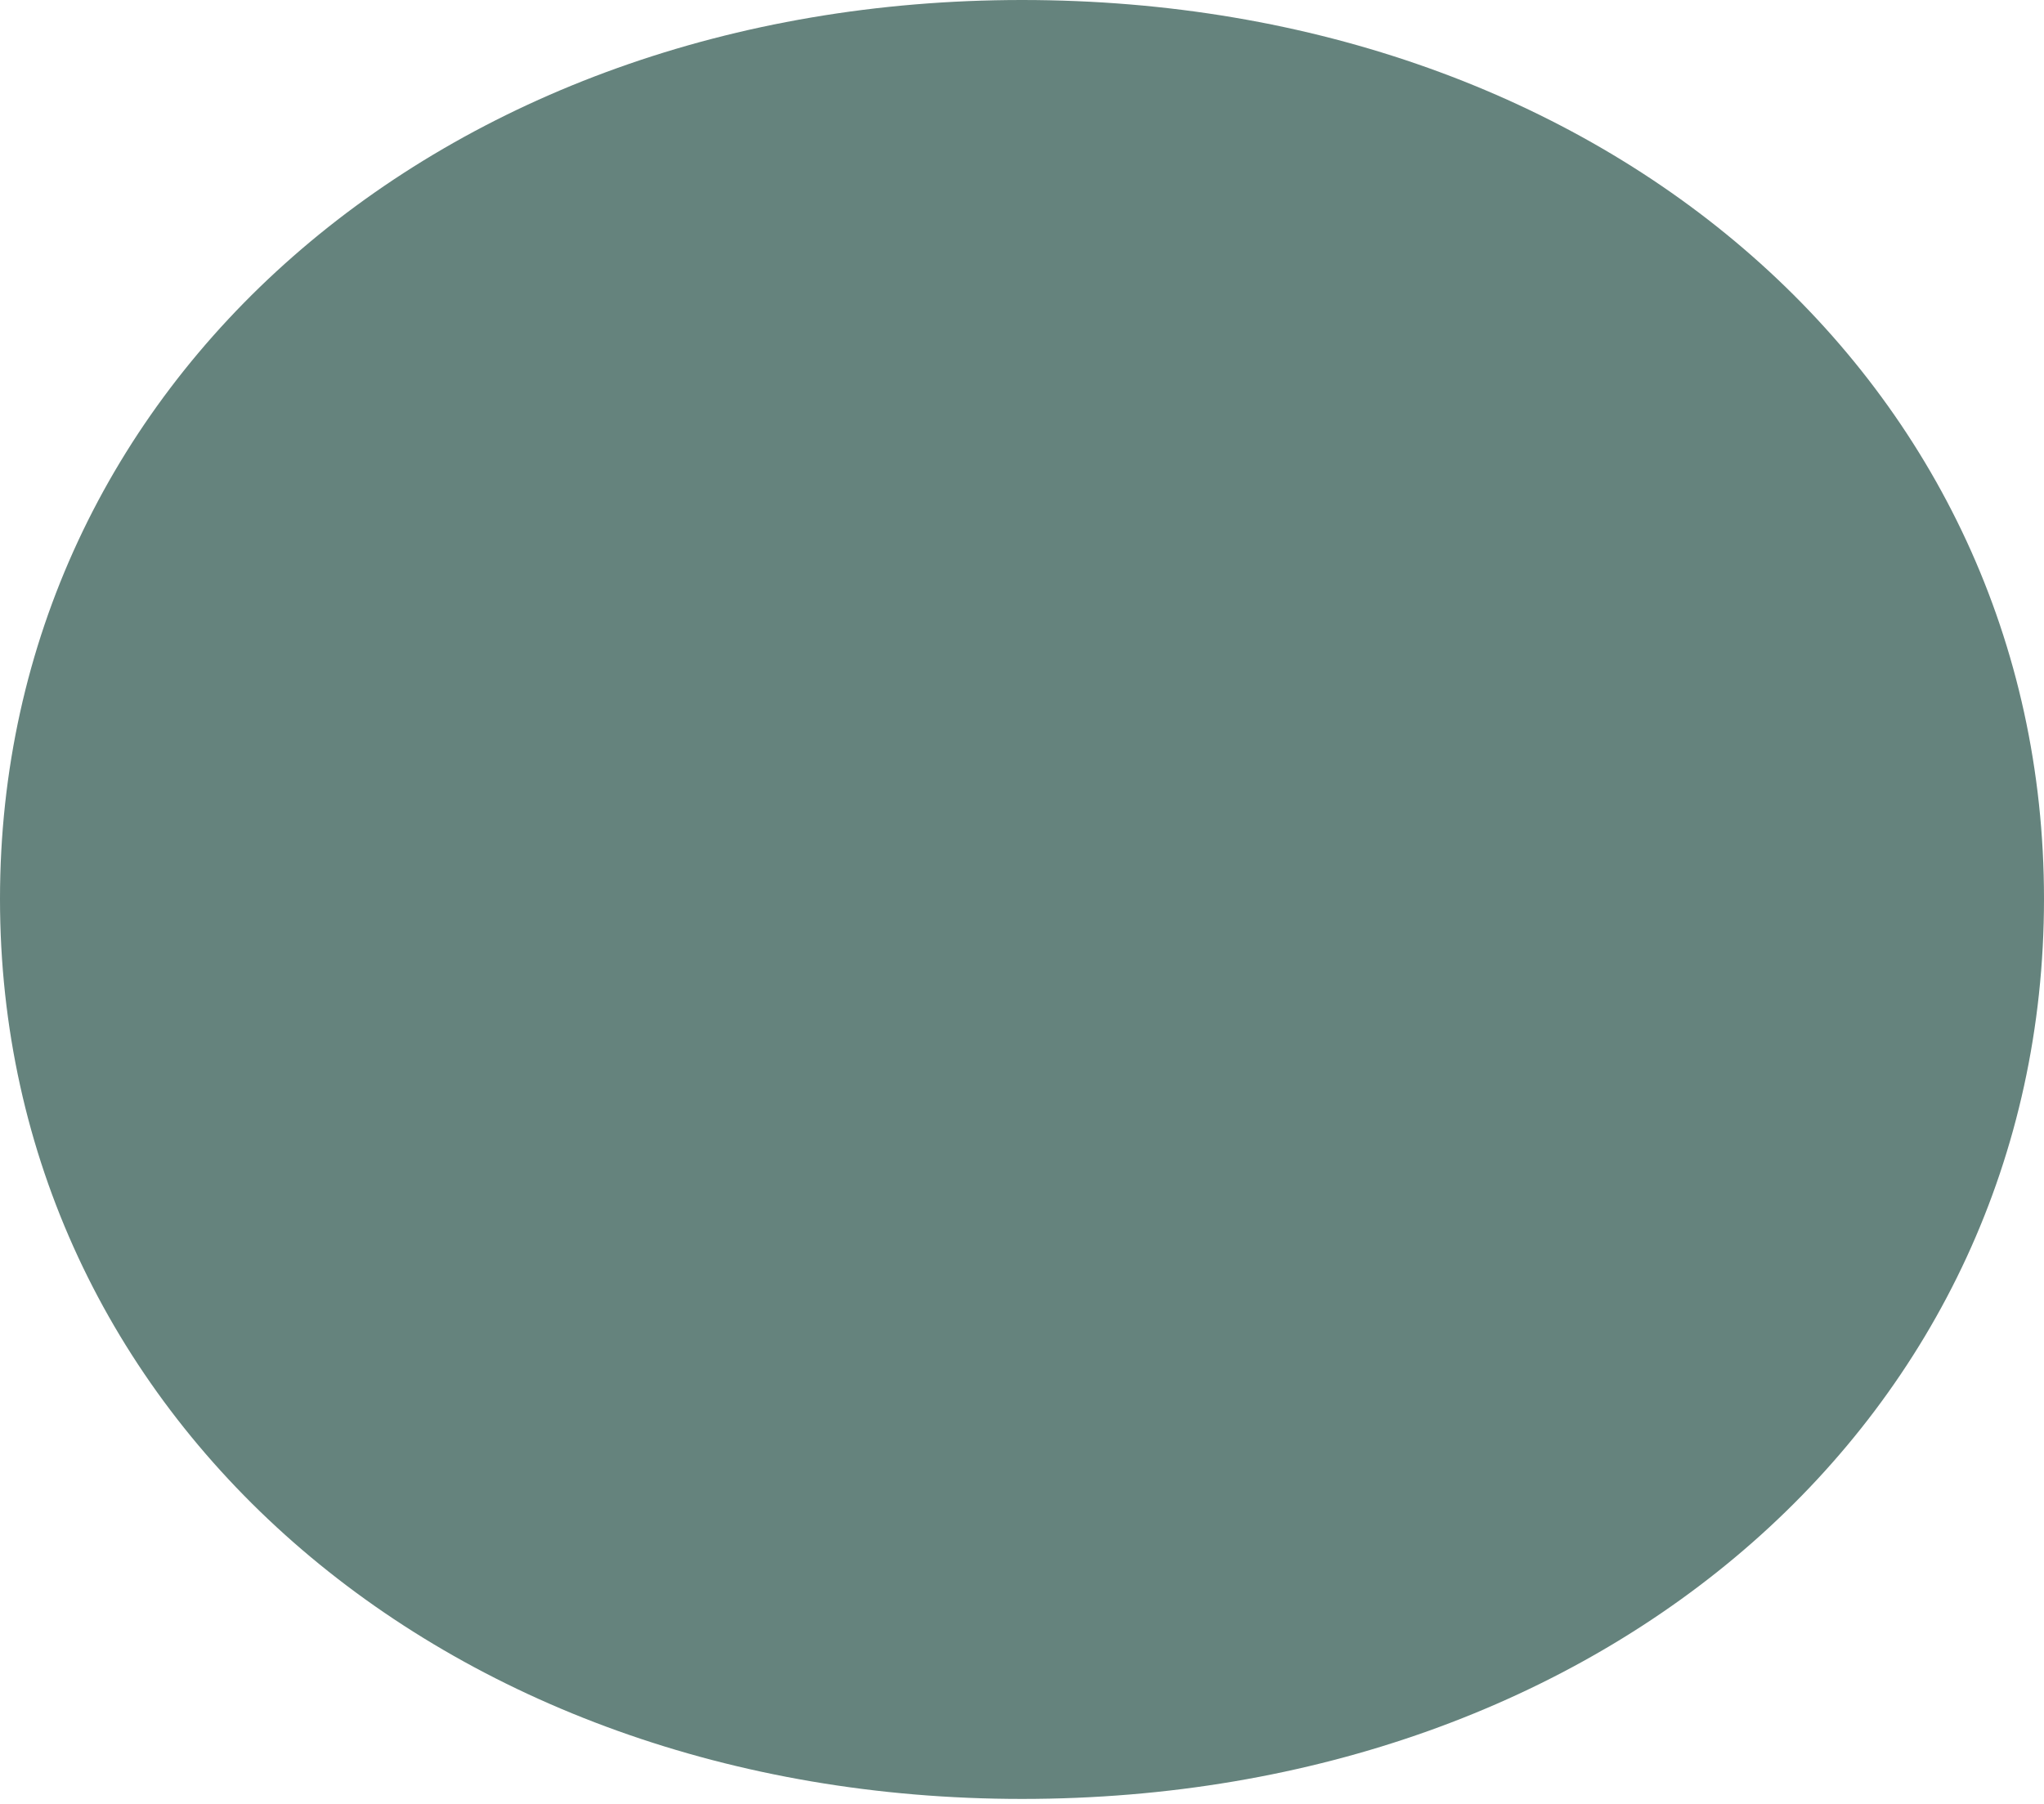 <?xml version="1.0" encoding="UTF-8" standalone="no"?><!DOCTYPE svg PUBLIC "-//W3C//DTD SVG 1.1//EN" "http://www.w3.org/Graphics/SVG/1.1/DTD/svg11.dtd"><svg width="100%" height="100%" viewBox="0 0 188 166" version="1.1" xmlns="http://www.w3.org/2000/svg" xmlns:xlink="http://www.w3.org/1999/xlink" xml:space="preserve" xmlns:serif="http://www.serif.com/" style="fill-rule:evenodd;clip-rule:evenodd;stroke-linejoin:round;stroke-miterlimit:2;"><g id="Ebene_2_1_"><g id="Ebene_1-2"><path d="M188,82.7c0,-47.4 -40.2,-82.7 -94,-82.7c-53.4,0 -94,35.3 -94,82.7c0,47.4 40.6,82.8 94,82.8c53.8,0 94,-35.3 94,-82.8Z" style="fill:#65837d;fill-rule:nonzero;"/></g></g></svg>